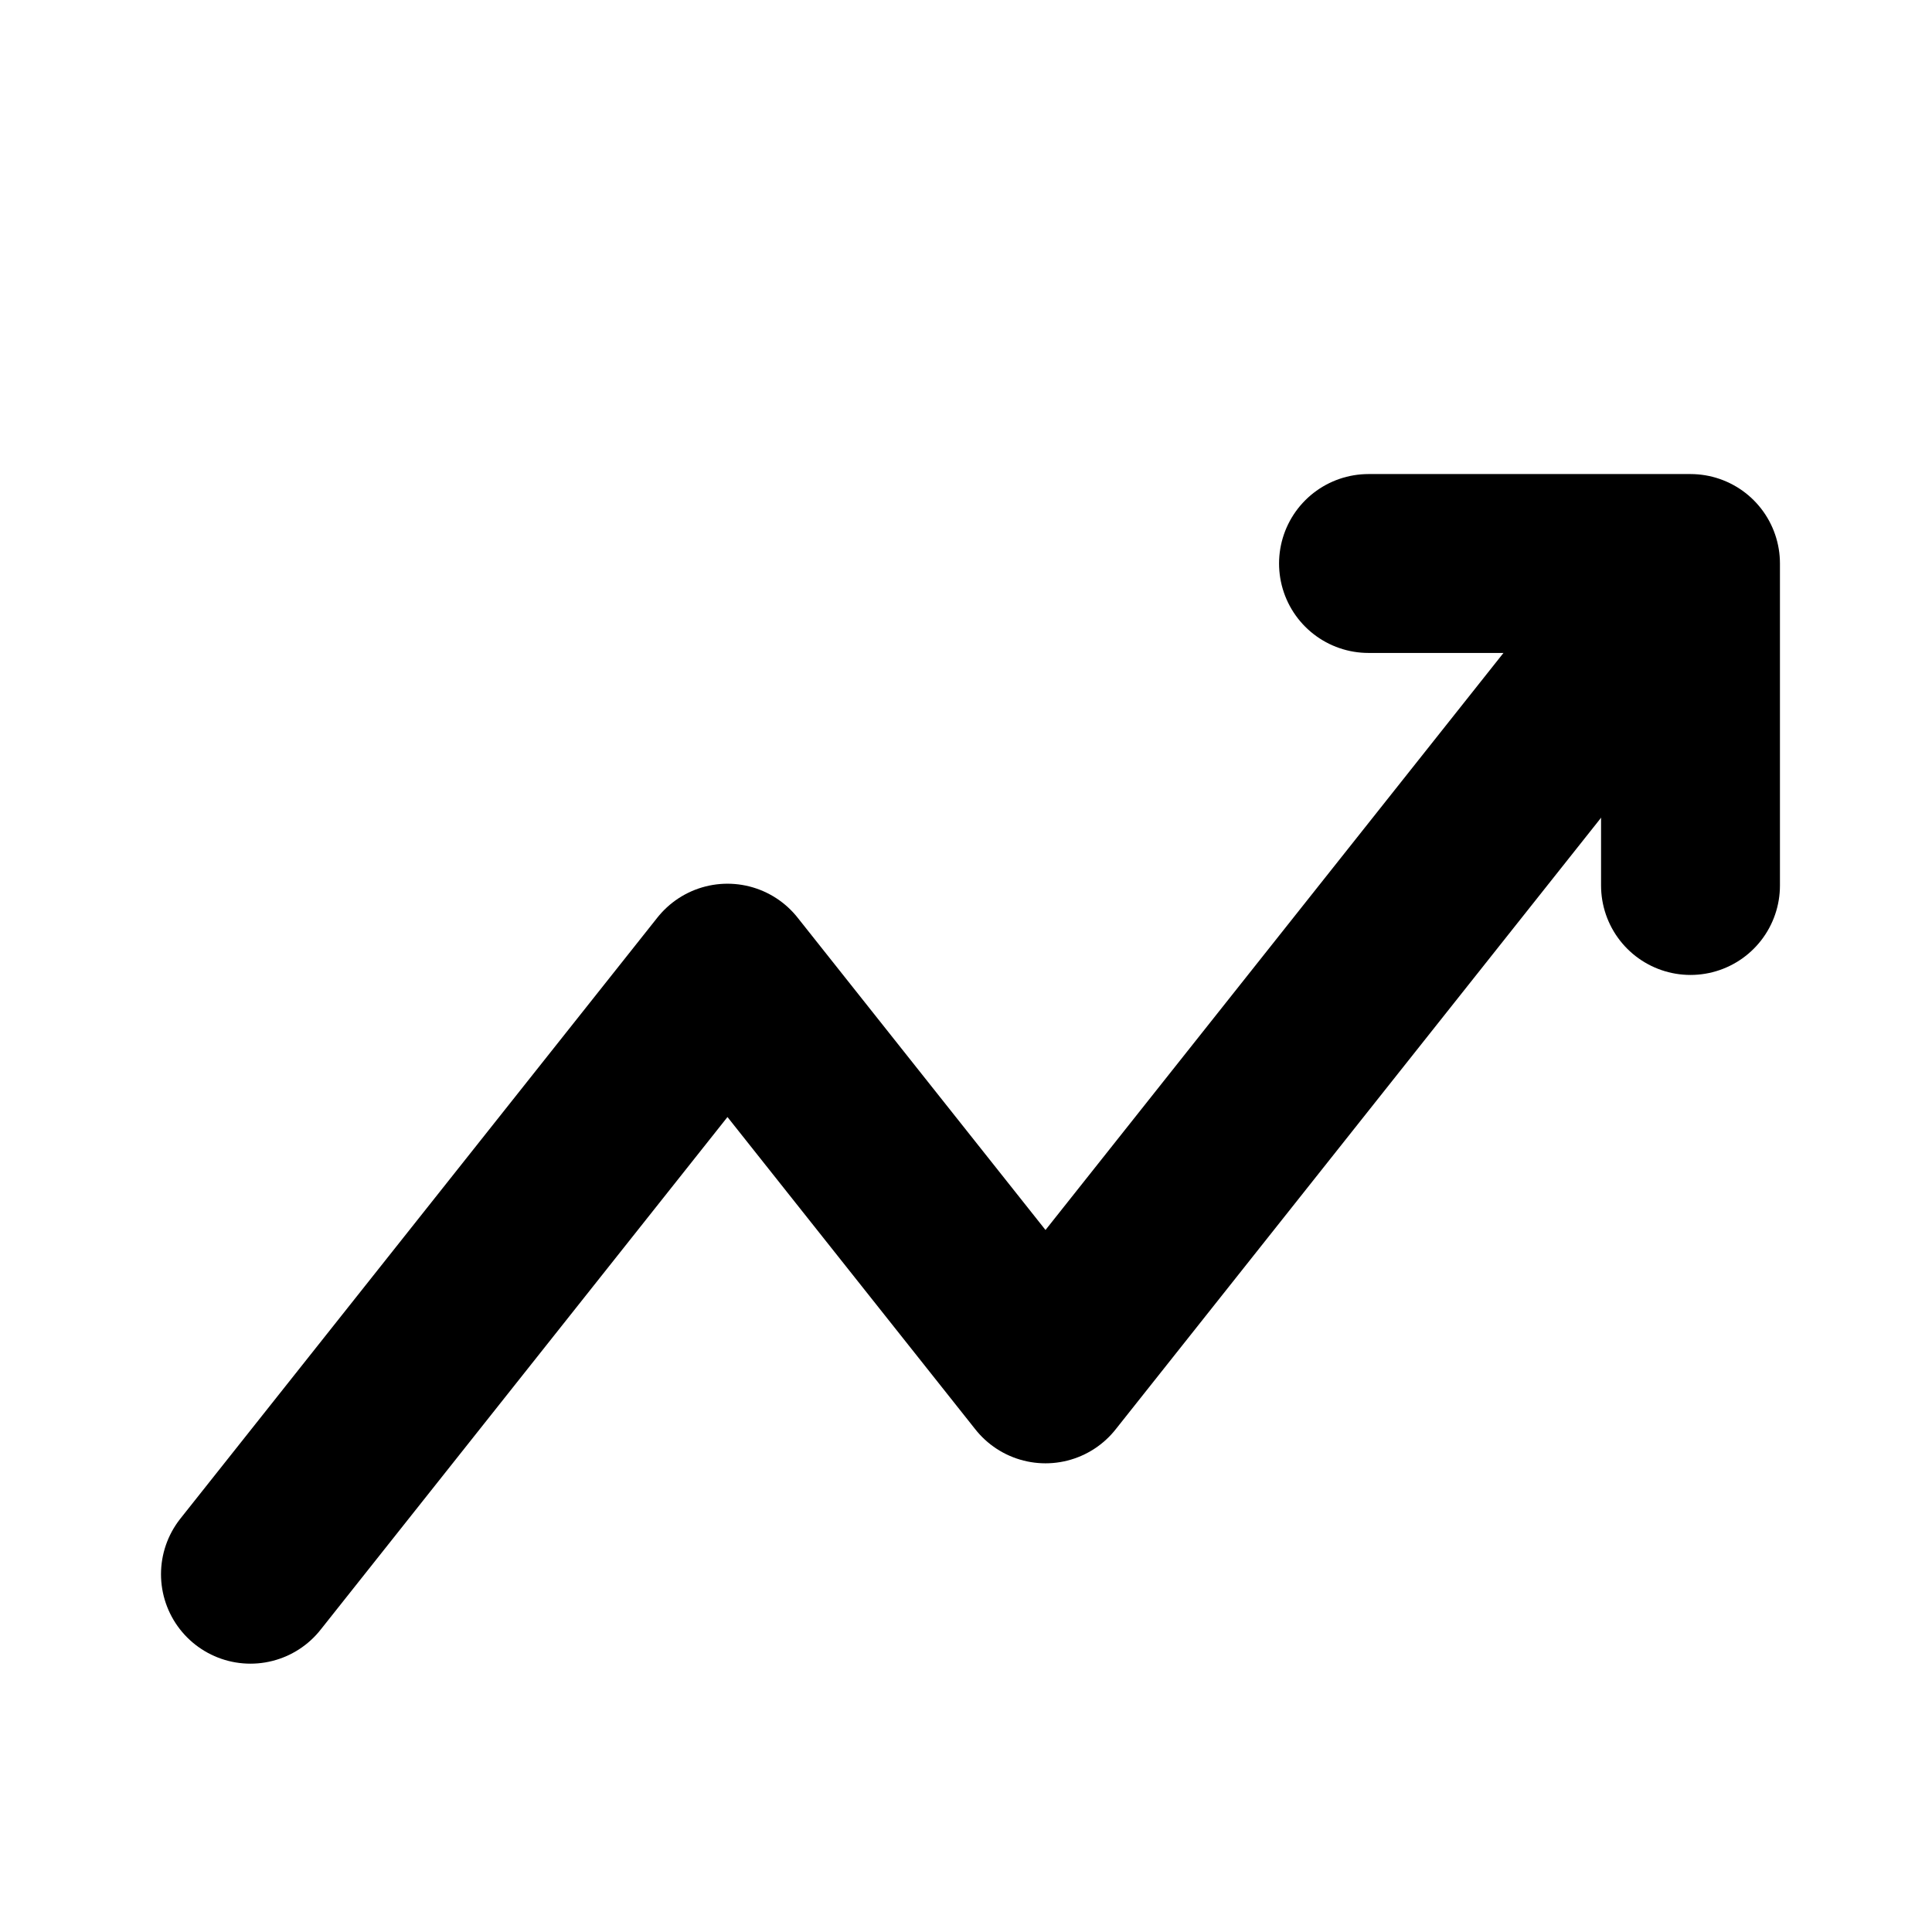 <svg width="54" height="54" viewBox="0 0 54 54" fill="none" xmlns="http://www.w3.org/2000/svg">
<path d="M7 44L20.333 27.2L29.222 38.4L47 16" stroke="black" stroke-width="5" stroke-linecap="round" stroke-linejoin="round"/>
<path d="M38.25 15.75H47.25V24.75" stroke="black" stroke-width="5" stroke-linecap="round" stroke-linejoin="round"/>
</svg>
